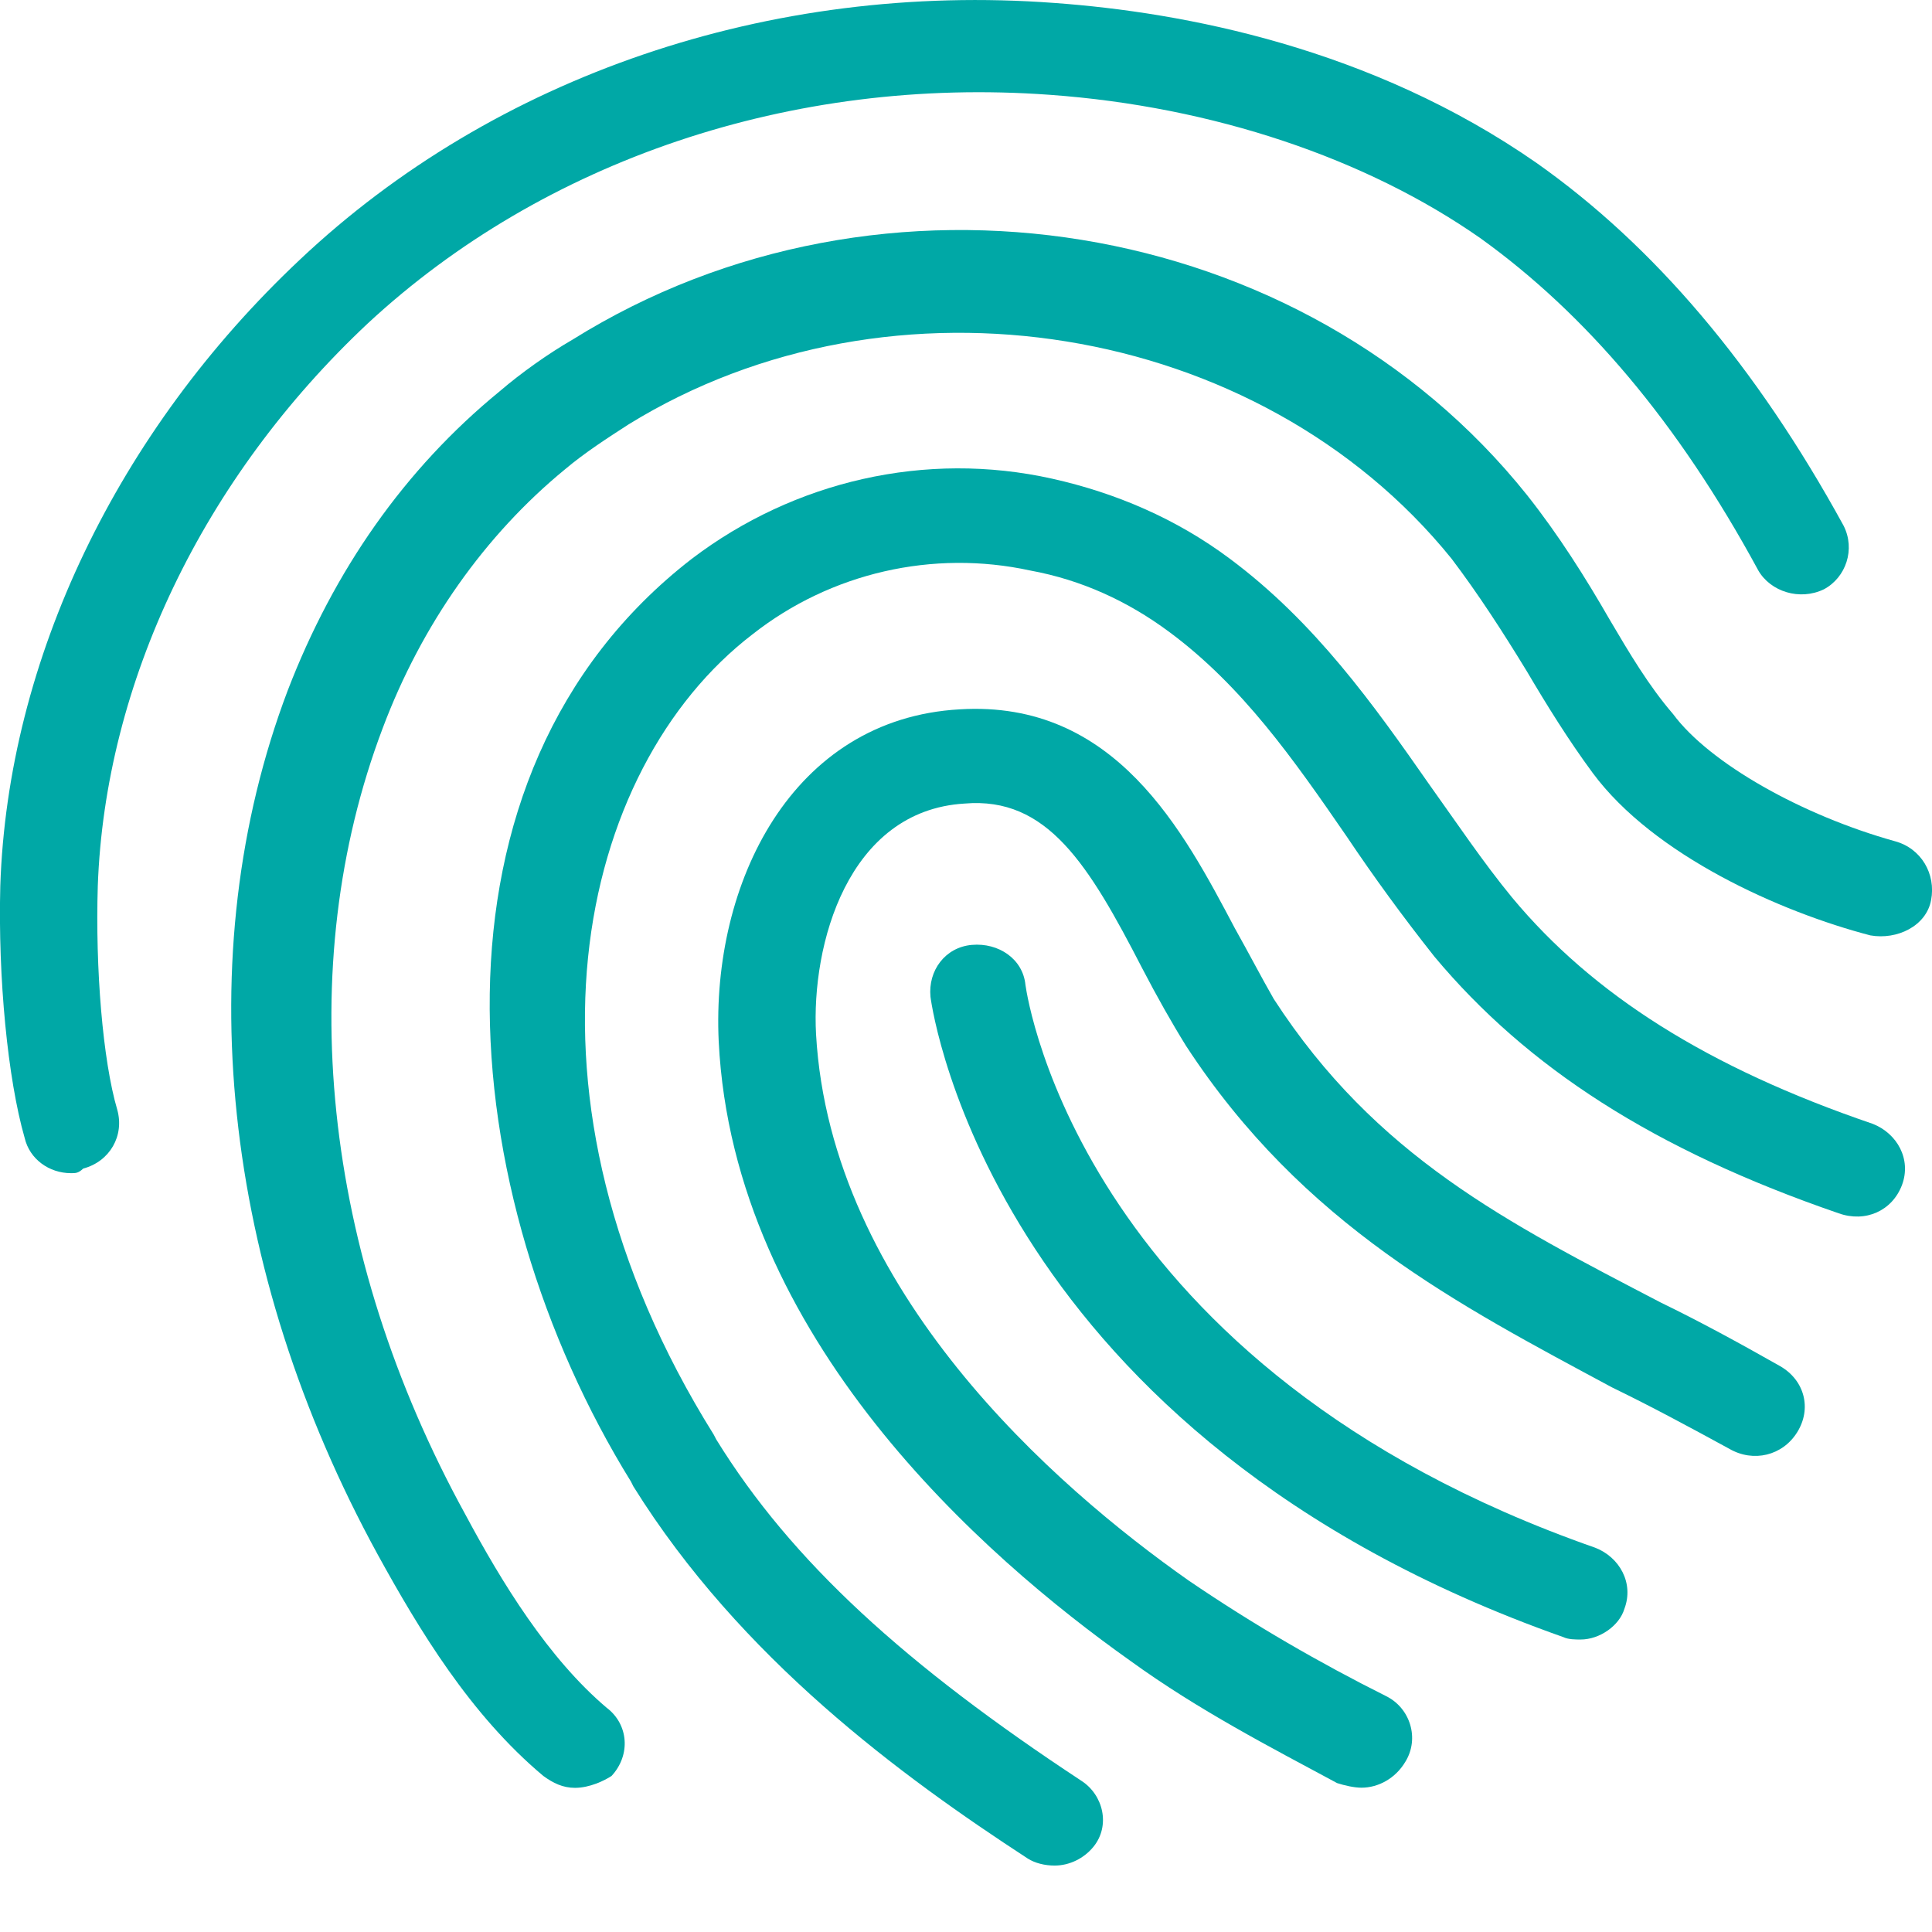 <svg width="13" height="13" viewBox="0 0 13 13" fill="none" xmlns="http://www.w3.org/2000/svg">
<path d="M3.869 12.03C3.787 12.03 3.722 11.998 3.656 11.95C3.165 11.539 2.821 10.968 2.542 10.461C1.493 8.544 1.264 6.421 1.936 4.646C2.247 3.838 2.722 3.157 3.361 2.634C3.509 2.507 3.689 2.38 3.853 2.285C5.933 0.986 8.768 1.446 10.275 3.331C10.488 3.6 10.668 3.886 10.832 4.171C10.963 4.393 11.094 4.615 11.258 4.805C11.504 5.137 12.126 5.486 12.749 5.66C12.929 5.708 13.027 5.882 12.994 6.056C12.962 6.231 12.765 6.326 12.585 6.294C11.979 6.136 11.127 5.755 10.717 5.201C10.553 4.979 10.406 4.741 10.275 4.519C10.111 4.25 9.947 3.997 9.767 3.759C8.473 2.159 5.999 1.763 4.229 2.856C4.082 2.951 3.935 3.046 3.803 3.157C3.263 3.6 2.837 4.203 2.575 4.9C1.969 6.5 2.165 8.433 3.132 10.192C3.378 10.651 3.689 11.158 4.082 11.491C4.229 11.602 4.246 11.808 4.115 11.95C4.066 11.982 3.967 12.03 3.869 12.03Z" fill="#00A8A6"/>
<path d="M7.096 12.553C7.031 12.553 6.965 12.537 6.916 12.506C6.064 11.951 4.983 11.159 4.262 10.002L4.246 9.97C3.05 8.037 2.771 5.217 4.655 3.76C5.343 3.237 6.228 3.031 7.08 3.221C7.506 3.316 7.915 3.49 8.276 3.76C8.849 4.187 9.243 4.742 9.619 5.281C9.8 5.534 9.98 5.803 10.176 6.041C10.717 6.691 11.487 7.182 12.601 7.562C12.765 7.626 12.863 7.8 12.798 7.974C12.732 8.148 12.552 8.228 12.372 8.164C11.127 7.736 10.275 7.182 9.652 6.437C9.439 6.168 9.243 5.899 9.062 5.629C8.702 5.106 8.358 4.615 7.866 4.251C7.588 4.045 7.277 3.902 6.933 3.839C6.277 3.696 5.589 3.855 5.065 4.267C3.885 5.17 3.377 7.372 4.803 9.654L4.819 9.685C5.327 10.509 6.097 11.206 7.277 11.983C7.424 12.078 7.473 12.284 7.358 12.426C7.293 12.506 7.195 12.553 7.096 12.553Z" fill="#00A8A6"/>
<path d="M0.478 7.894C0.33 7.894 0.199 7.799 0.166 7.657C0.052 7.261 -0.014 6.579 0.002 5.961C0.052 4.44 0.789 2.903 2.018 1.747C3.328 0.511 5.18 -0.123 7.096 0.02C7.965 0.083 9.226 0.321 10.34 1.097C11.127 1.652 11.815 2.46 12.405 3.537C12.486 3.696 12.421 3.886 12.273 3.965C12.11 4.044 11.913 3.981 11.831 3.838C11.29 2.84 10.668 2.111 9.963 1.604C9.193 1.065 8.161 0.717 7.064 0.638C5.327 0.511 3.656 1.081 2.476 2.175C1.362 3.22 0.707 4.599 0.658 5.961C0.641 6.516 0.691 7.134 0.789 7.467C0.838 7.641 0.74 7.815 0.56 7.863C0.527 7.894 0.51 7.894 0.478 7.894Z" fill="#00A8A6"/>
<path d="M9.161 12.029C9.112 12.029 9.046 12.014 8.997 11.998C8.555 11.76 8.063 11.507 7.604 11.174C6.621 10.477 4.934 9.003 4.836 7.007C4.786 5.945 5.327 4.836 6.458 4.773C7.506 4.709 7.965 5.597 8.309 6.246C8.407 6.421 8.489 6.579 8.571 6.722C9.259 7.783 10.144 8.227 11.176 8.765C11.438 8.892 11.7 9.035 11.979 9.193C12.143 9.288 12.192 9.478 12.093 9.637C11.995 9.795 11.798 9.843 11.635 9.748C11.373 9.605 11.11 9.463 10.848 9.336C9.816 8.781 8.768 8.243 7.981 7.038C7.883 6.88 7.785 6.706 7.686 6.516C7.326 5.818 7.047 5.359 6.49 5.407C5.704 5.454 5.458 6.357 5.491 6.959C5.589 8.686 7.096 10.001 7.998 10.635C8.44 10.936 8.882 11.19 9.325 11.412C9.488 11.491 9.554 11.697 9.456 11.855C9.39 11.966 9.275 12.029 9.161 12.029Z" fill="#00A8A6"/>
<path d="M10.635 11.032C10.602 11.032 10.553 11.032 10.52 11.016C6.703 9.669 6.277 6.833 6.261 6.707C6.244 6.532 6.359 6.374 6.539 6.358C6.72 6.342 6.883 6.453 6.9 6.627C6.916 6.738 7.293 9.21 10.733 10.414C10.897 10.477 10.996 10.652 10.93 10.826C10.897 10.937 10.766 11.032 10.635 11.032Z" fill="#00A8A6"/>
</svg>
